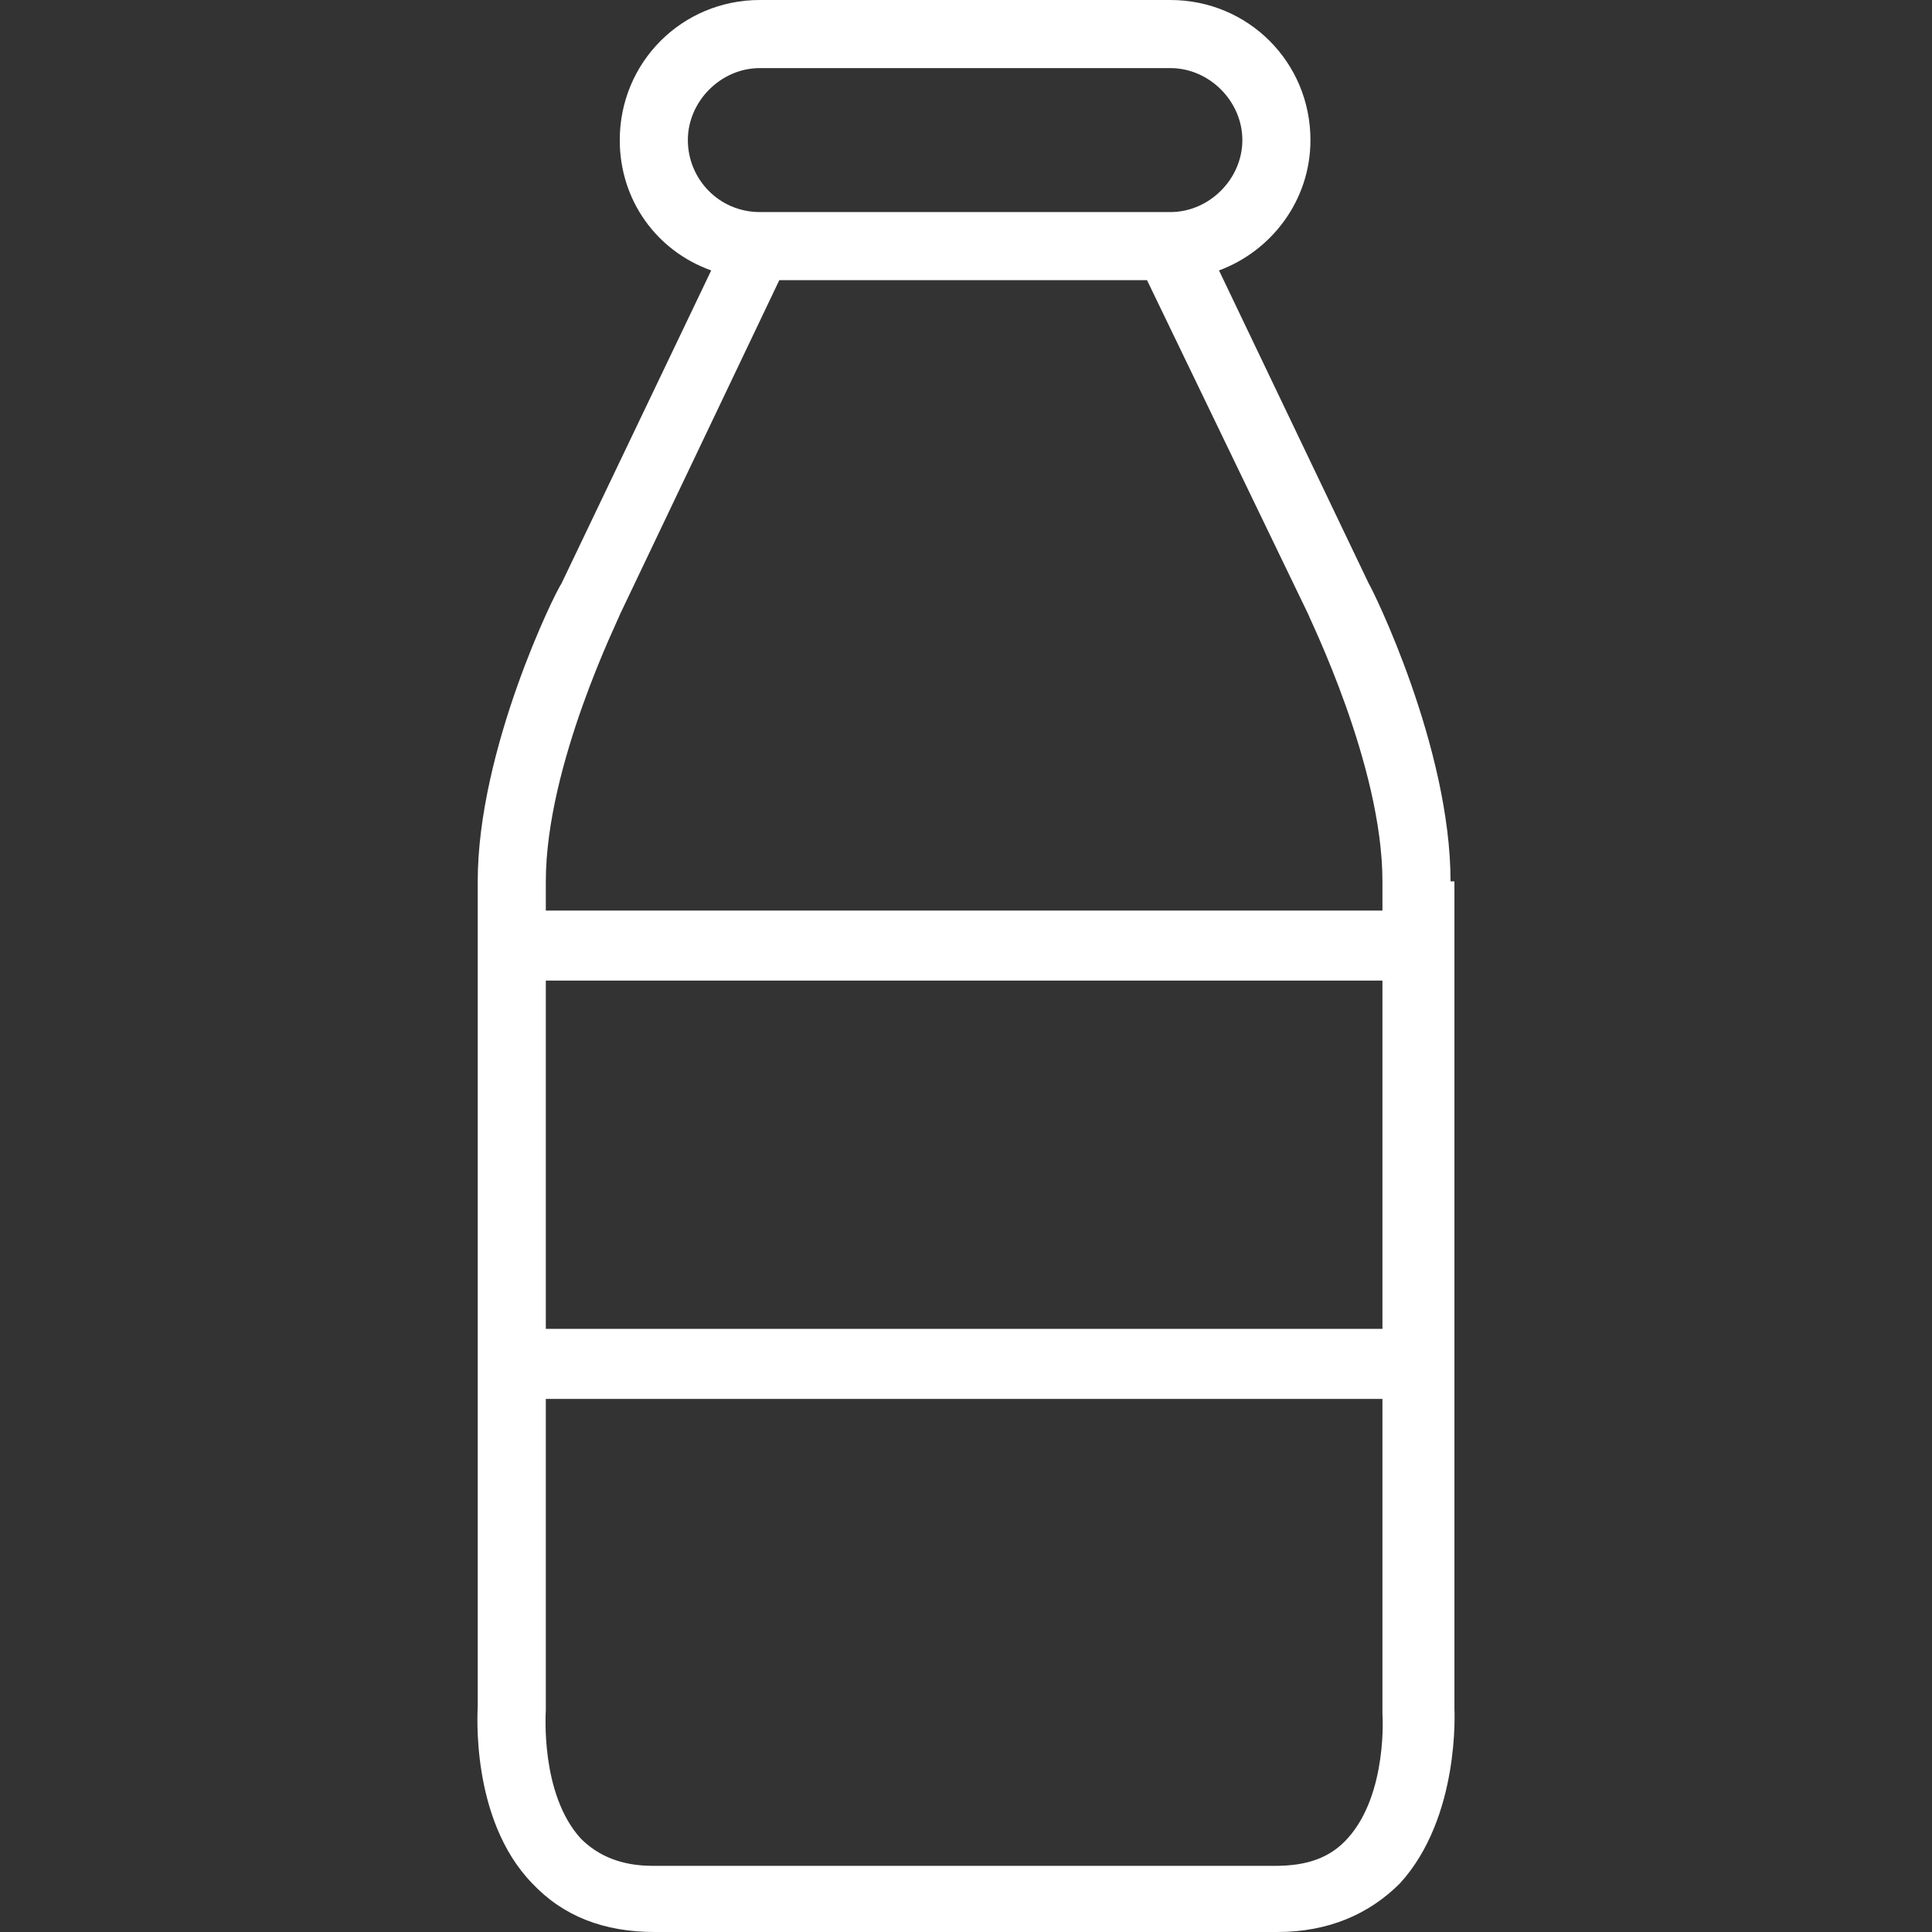 <?xml version="1.0" encoding="utf-8"?>
<!-- Generator: Adobe Illustrator 16.0.0, SVG Export Plug-In . SVG Version: 6.00 Build 0)  -->
<!DOCTYPE svg PUBLIC "-//W3C//DTD SVG 1.1//EN" "http://www.w3.org/Graphics/SVG/1.1/DTD/svg11.dtd">
<svg version="1.1" id="Capa_1" xmlns="http://www.w3.org/2000/svg" xmlns:xlink="http://www.w3.org/1999/xlink" x="0px" y="0px"
	 width="640px" height="640px" viewBox="0 0 640 640" enable-background="new 0 0 640 640" xml:space="preserve">
<rect x="0" y="0" width="640" height="640" fill="#333333" stroke="none"/>
<g>
	<g>
		<path fill="#FFFFFF" d="M481.798,565.881V291.964h-1.289c0-44.472-25.78-96.677-27.069-98.61L403.812,89.587
			c17.402-6.445,30.292-23.202,30.292-43.182C434.104,20.625,413.48,0,387.699,0H251.707c-25.78,0-46.404,20.625-46.404,46.405
			c0,19.98,12.245,36.737,30.292,43.182l-49.628,103.767c-1.934,2.578-27.714,54.783-27.714,98.61v21.269v137.926v114.078
			c0,1.289-2.578,37.382,18.047,58.65C186.612,634.844,200.147,640,216.904,640h206.244c16.757,0,30.292-5.801,40.604-16.113
			C483.732,601.974,481.798,566.525,481.798,565.881z M227.861,46.405c0-12.89,10.957-23.847,23.847-23.847h135.992
			c12.89,0,23.847,10.957,23.847,23.847s-10.957,23.847-23.847,23.847H251.707C238.173,70.252,227.861,59.295,227.861,46.405z
			 M180.811,291.964c0-38.671,24.492-87.654,24.492-88.298l52.85-110.856h121.813l53.494,110.856
			c0,0.645,24.492,49.627,24.492,88.298v9.667h-277.14L180.811,291.964L180.811,291.964z M180.811,324.834h277.141v115.367H180.811
			V324.834z M446.35,609.063c-5.801,6.445-13.535,9.023-23.847,9.023H216.259c-10.312,0-18.046-3.223-23.847-9.023
			c-13.534-14.824-11.602-41.894-11.602-42.538V463.404h277.141v104.41C457.951,567.17,459.885,594.239,446.35,609.063z"/>
	</g>
</g>
</svg>
